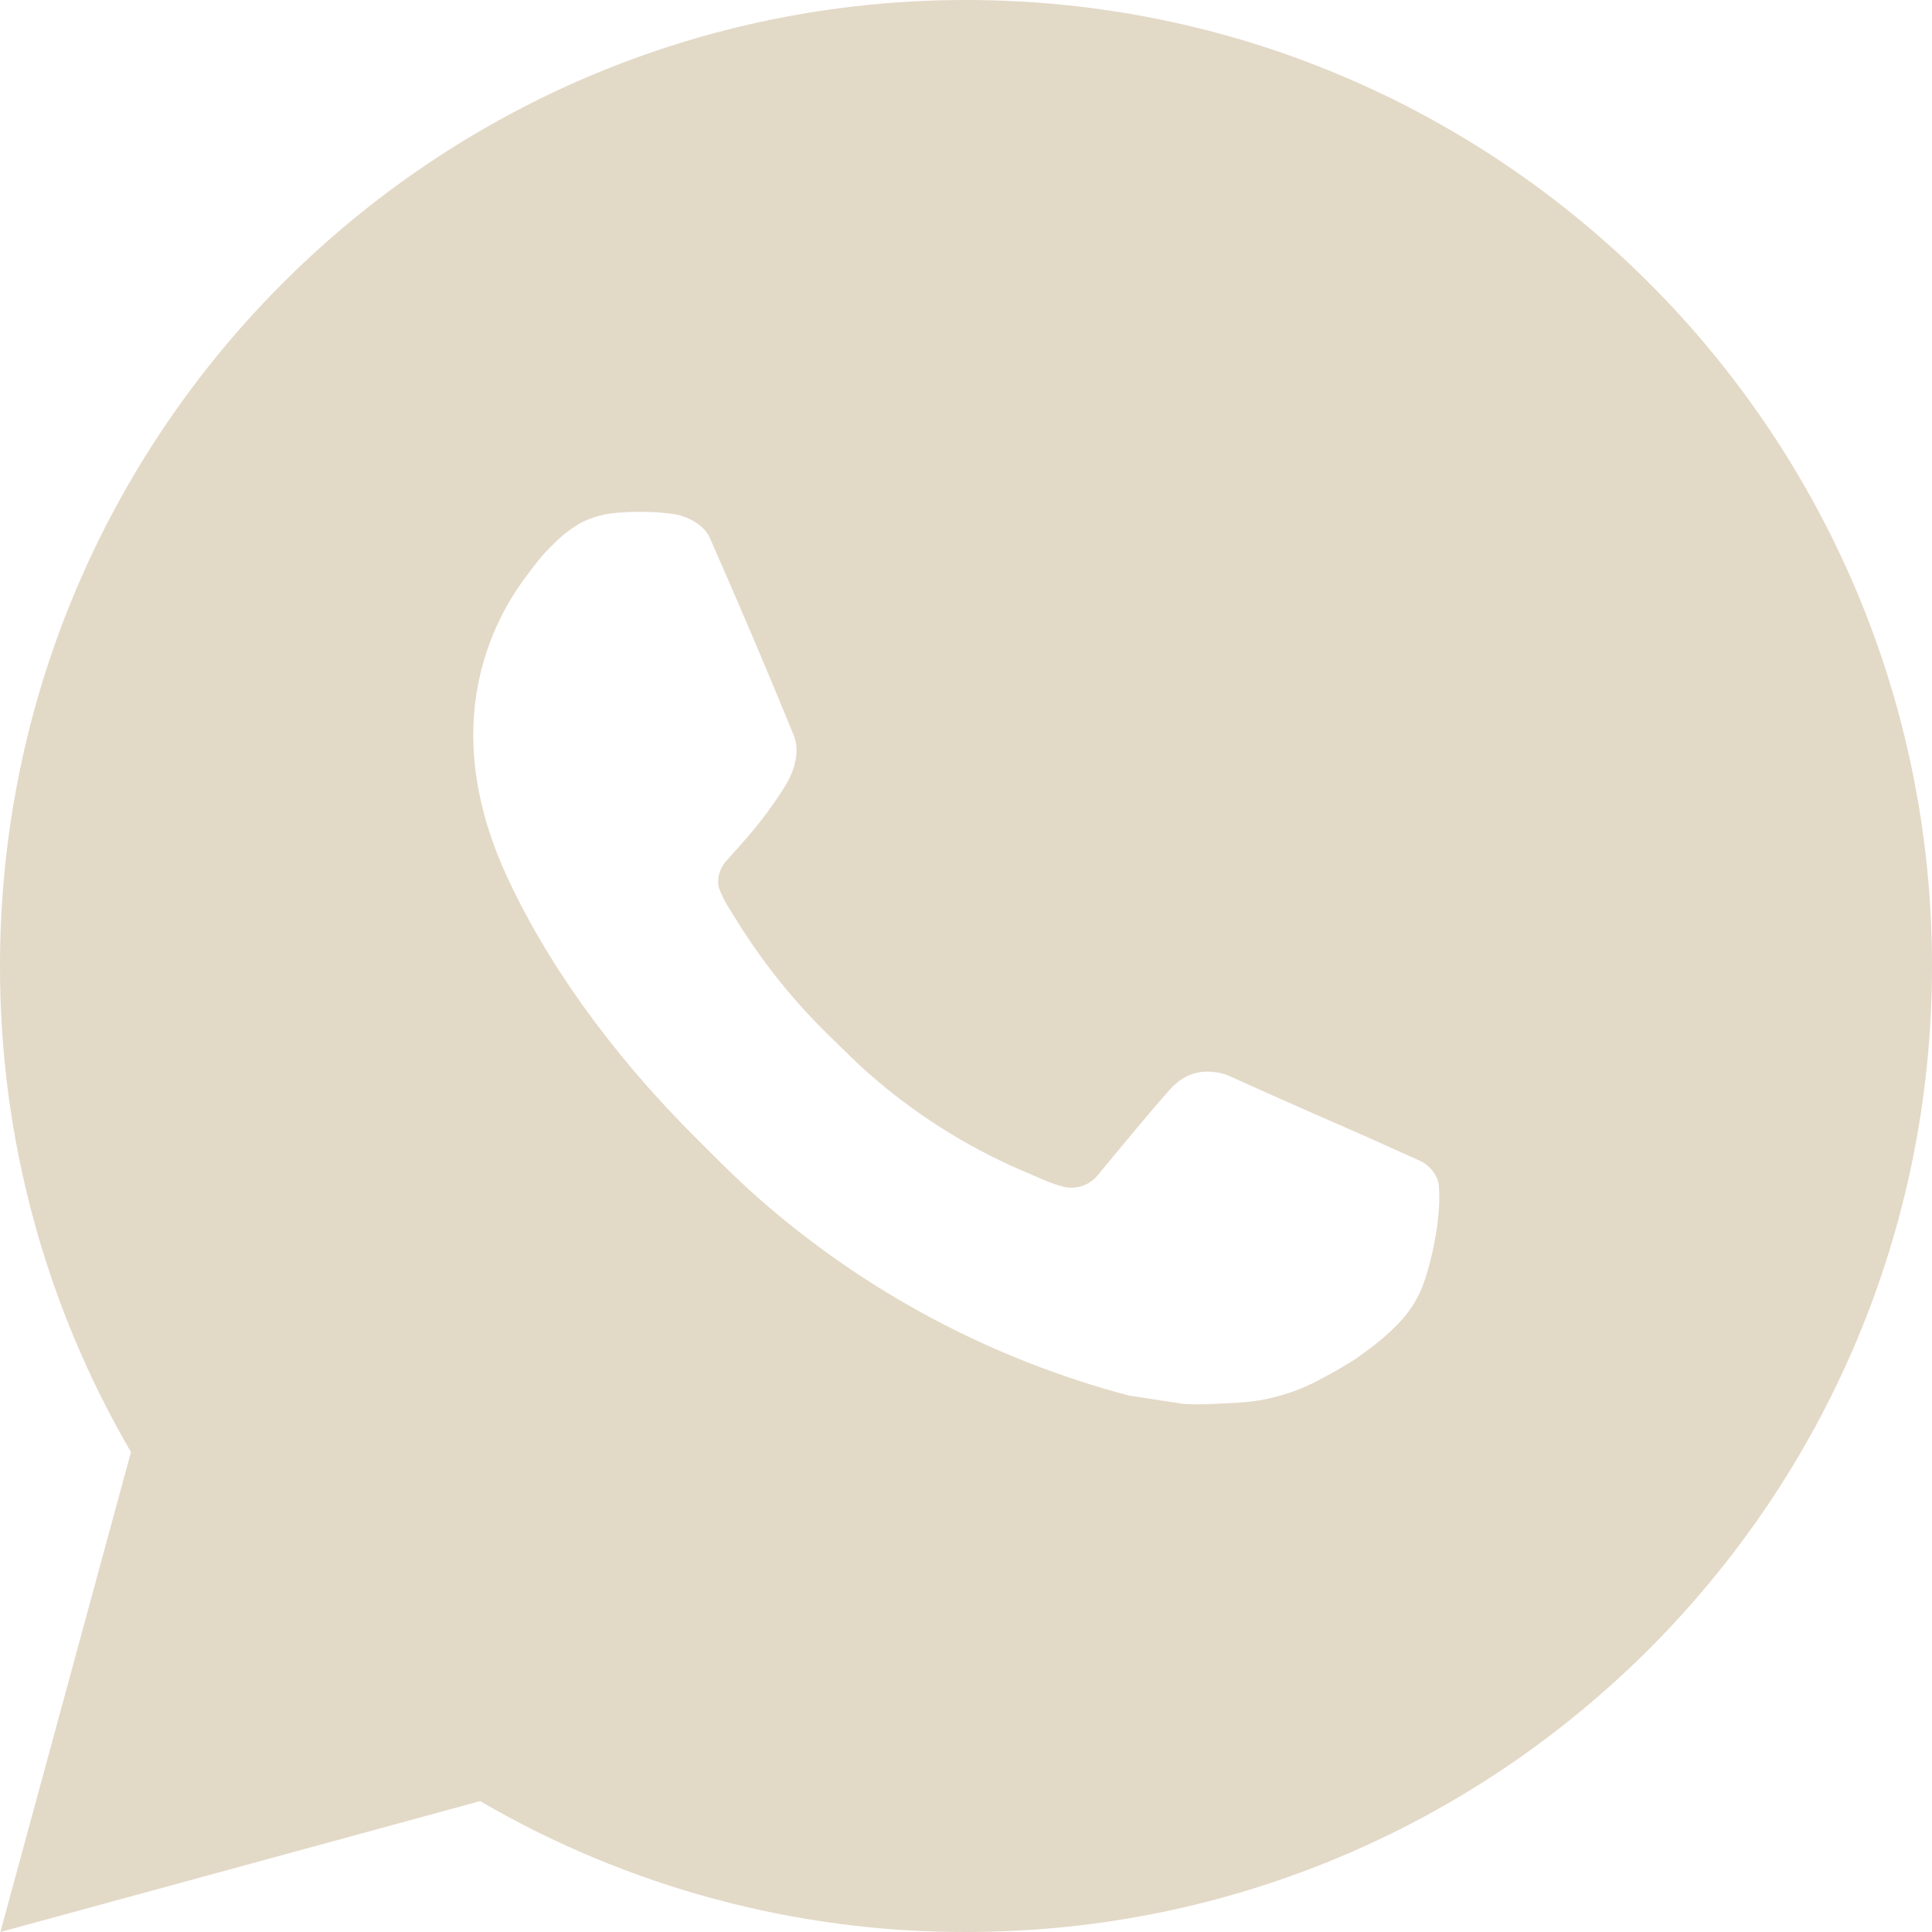 <?xml version="1.0" encoding="UTF-8"?> <svg xmlns="http://www.w3.org/2000/svg" width="48" height="48" viewBox="0 0 48 48" fill="none"><path d="M24 0C37.255 0 48 10.745 48 24C48 37.255 37.255 48 24 48C19.759 48.007 15.592 46.885 11.928 44.748L0.01 48L3.254 36.077C1.116 32.412 -0.007 28.243 3.66448e-05 24C3.66448e-05 10.745 10.745 0 24 0ZM15.821 12.72L15.341 12.739C15.03 12.761 14.727 12.842 14.448 12.979C14.188 13.127 13.95 13.311 13.742 13.526C13.454 13.798 13.291 14.033 13.116 14.261C12.228 15.415 11.75 16.832 11.758 18.288C11.762 19.464 12.07 20.609 12.55 21.679C13.531 23.844 15.146 26.136 17.278 28.26C17.791 28.771 18.295 29.285 18.838 29.762C21.486 32.094 24.642 33.775 28.054 34.673L29.417 34.882C29.861 34.906 30.305 34.872 30.751 34.85C31.45 34.813 32.132 34.624 32.75 34.296C33.064 34.134 33.371 33.957 33.67 33.768C33.67 33.768 33.771 33.699 33.97 33.552C34.294 33.312 34.493 33.142 34.762 32.861C34.963 32.653 35.131 32.411 35.266 32.136C35.453 31.745 35.64 30.998 35.717 30.377C35.774 29.902 35.758 29.642 35.75 29.482C35.741 29.225 35.527 28.958 35.294 28.846L33.898 28.219C33.898 28.219 31.81 27.31 30.533 26.729C30.399 26.671 30.256 26.637 30.11 26.63C29.946 26.613 29.78 26.631 29.624 26.684C29.467 26.737 29.324 26.822 29.203 26.935C29.191 26.93 29.03 27.067 27.295 29.17C27.196 29.303 27.058 29.404 26.901 29.46C26.744 29.516 26.574 29.523 26.412 29.482C26.256 29.44 26.102 29.387 25.954 29.323C25.656 29.198 25.553 29.15 25.349 29.064C23.971 28.464 22.695 27.651 21.569 26.657C21.266 26.393 20.986 26.105 20.698 25.826C19.753 24.922 18.931 23.899 18.25 22.783L18.108 22.555C18.008 22.401 17.926 22.236 17.863 22.063C17.772 21.71 18.01 21.427 18.01 21.427C18.01 21.427 18.593 20.789 18.864 20.443C19.128 20.107 19.351 19.781 19.495 19.548C19.778 19.092 19.867 18.624 19.718 18.262C19.046 16.62 18.352 14.987 17.635 13.363C17.494 13.042 17.074 12.811 16.692 12.766C16.562 12.75 16.433 12.737 16.303 12.727C15.981 12.709 15.658 12.712 15.336 12.737L15.821 12.72Z" fill="#E3D9C7"></path></svg> 